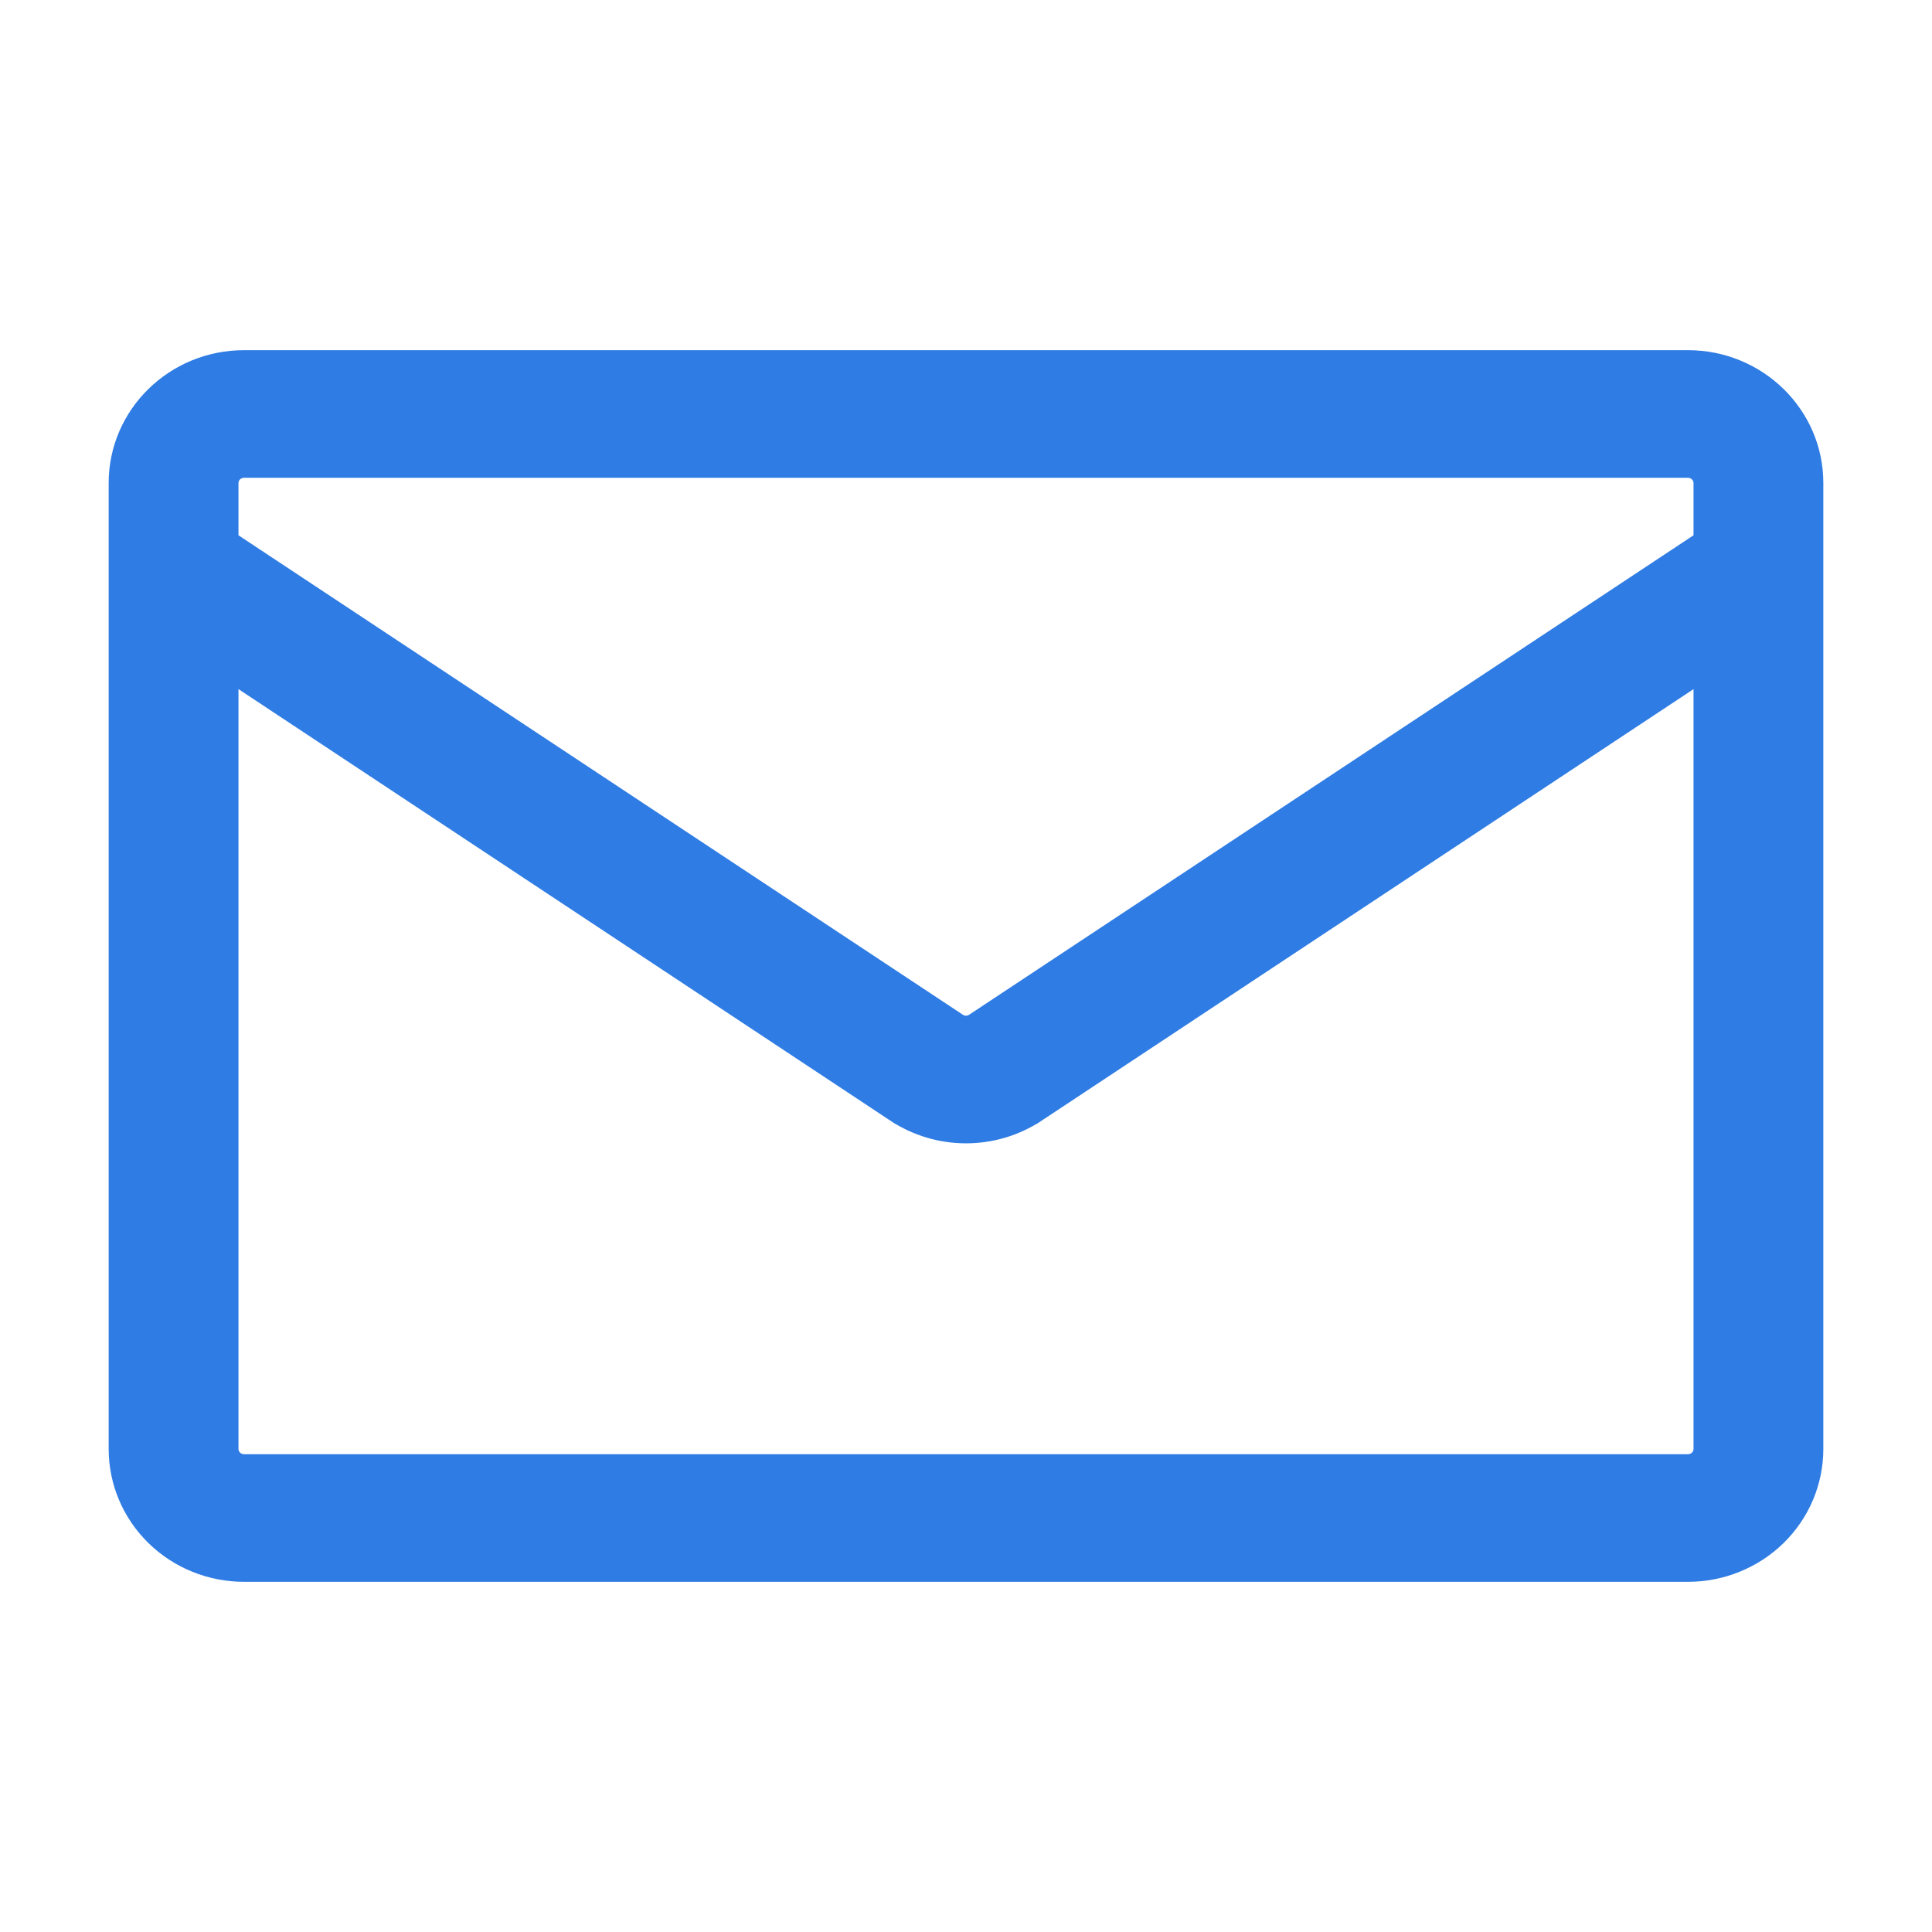 <svg width="32" height="32" viewBox="0 0 32 32" fill="none" xmlns="http://www.w3.org/2000/svg">
<path d="M14.802 18.478L14.857 18.394L14.802 18.478C15.526 18.957 16.474 18.957 17.198 18.478L17.143 18.394L17.198 18.478L28.15 11.228V24C28.15 24.049 28.13 24.096 28.095 24.131C28.059 24.166 28.01 24.186 27.958 24.186H4.042C3.934 24.186 3.85 24.101 3.85 24V11.228L14.802 18.478ZM15.892 16.89L15.892 16.89L3.85 8.92V8C3.85 7.951 3.87 7.904 3.905 7.869C3.941 7.834 3.99 7.814 4.042 7.814H27.958C28.01 7.814 28.059 7.834 28.095 7.869L28.165 7.798L28.095 7.869C28.13 7.904 28.15 7.951 28.15 8V8.92L16.108 16.89L16.108 16.89C16.076 16.911 16.039 16.923 16 16.923C15.961 16.923 15.924 16.911 15.892 16.89ZM27.958 5.9H4.042C2.861 5.9 1.9 6.839 1.9 8V24C1.9 24.558 2.126 25.092 2.528 25.486C2.93 25.879 3.474 26.1 4.042 26.1H27.958C28.526 26.1 29.07 25.879 29.472 25.486C29.874 25.092 30.1 24.558 30.1 24V8C30.1 6.839 29.139 5.9 27.958 5.9Z" fill="#2F7CE4" stroke="#2F7CE4" stroke-width="0.2"/>
</svg>
